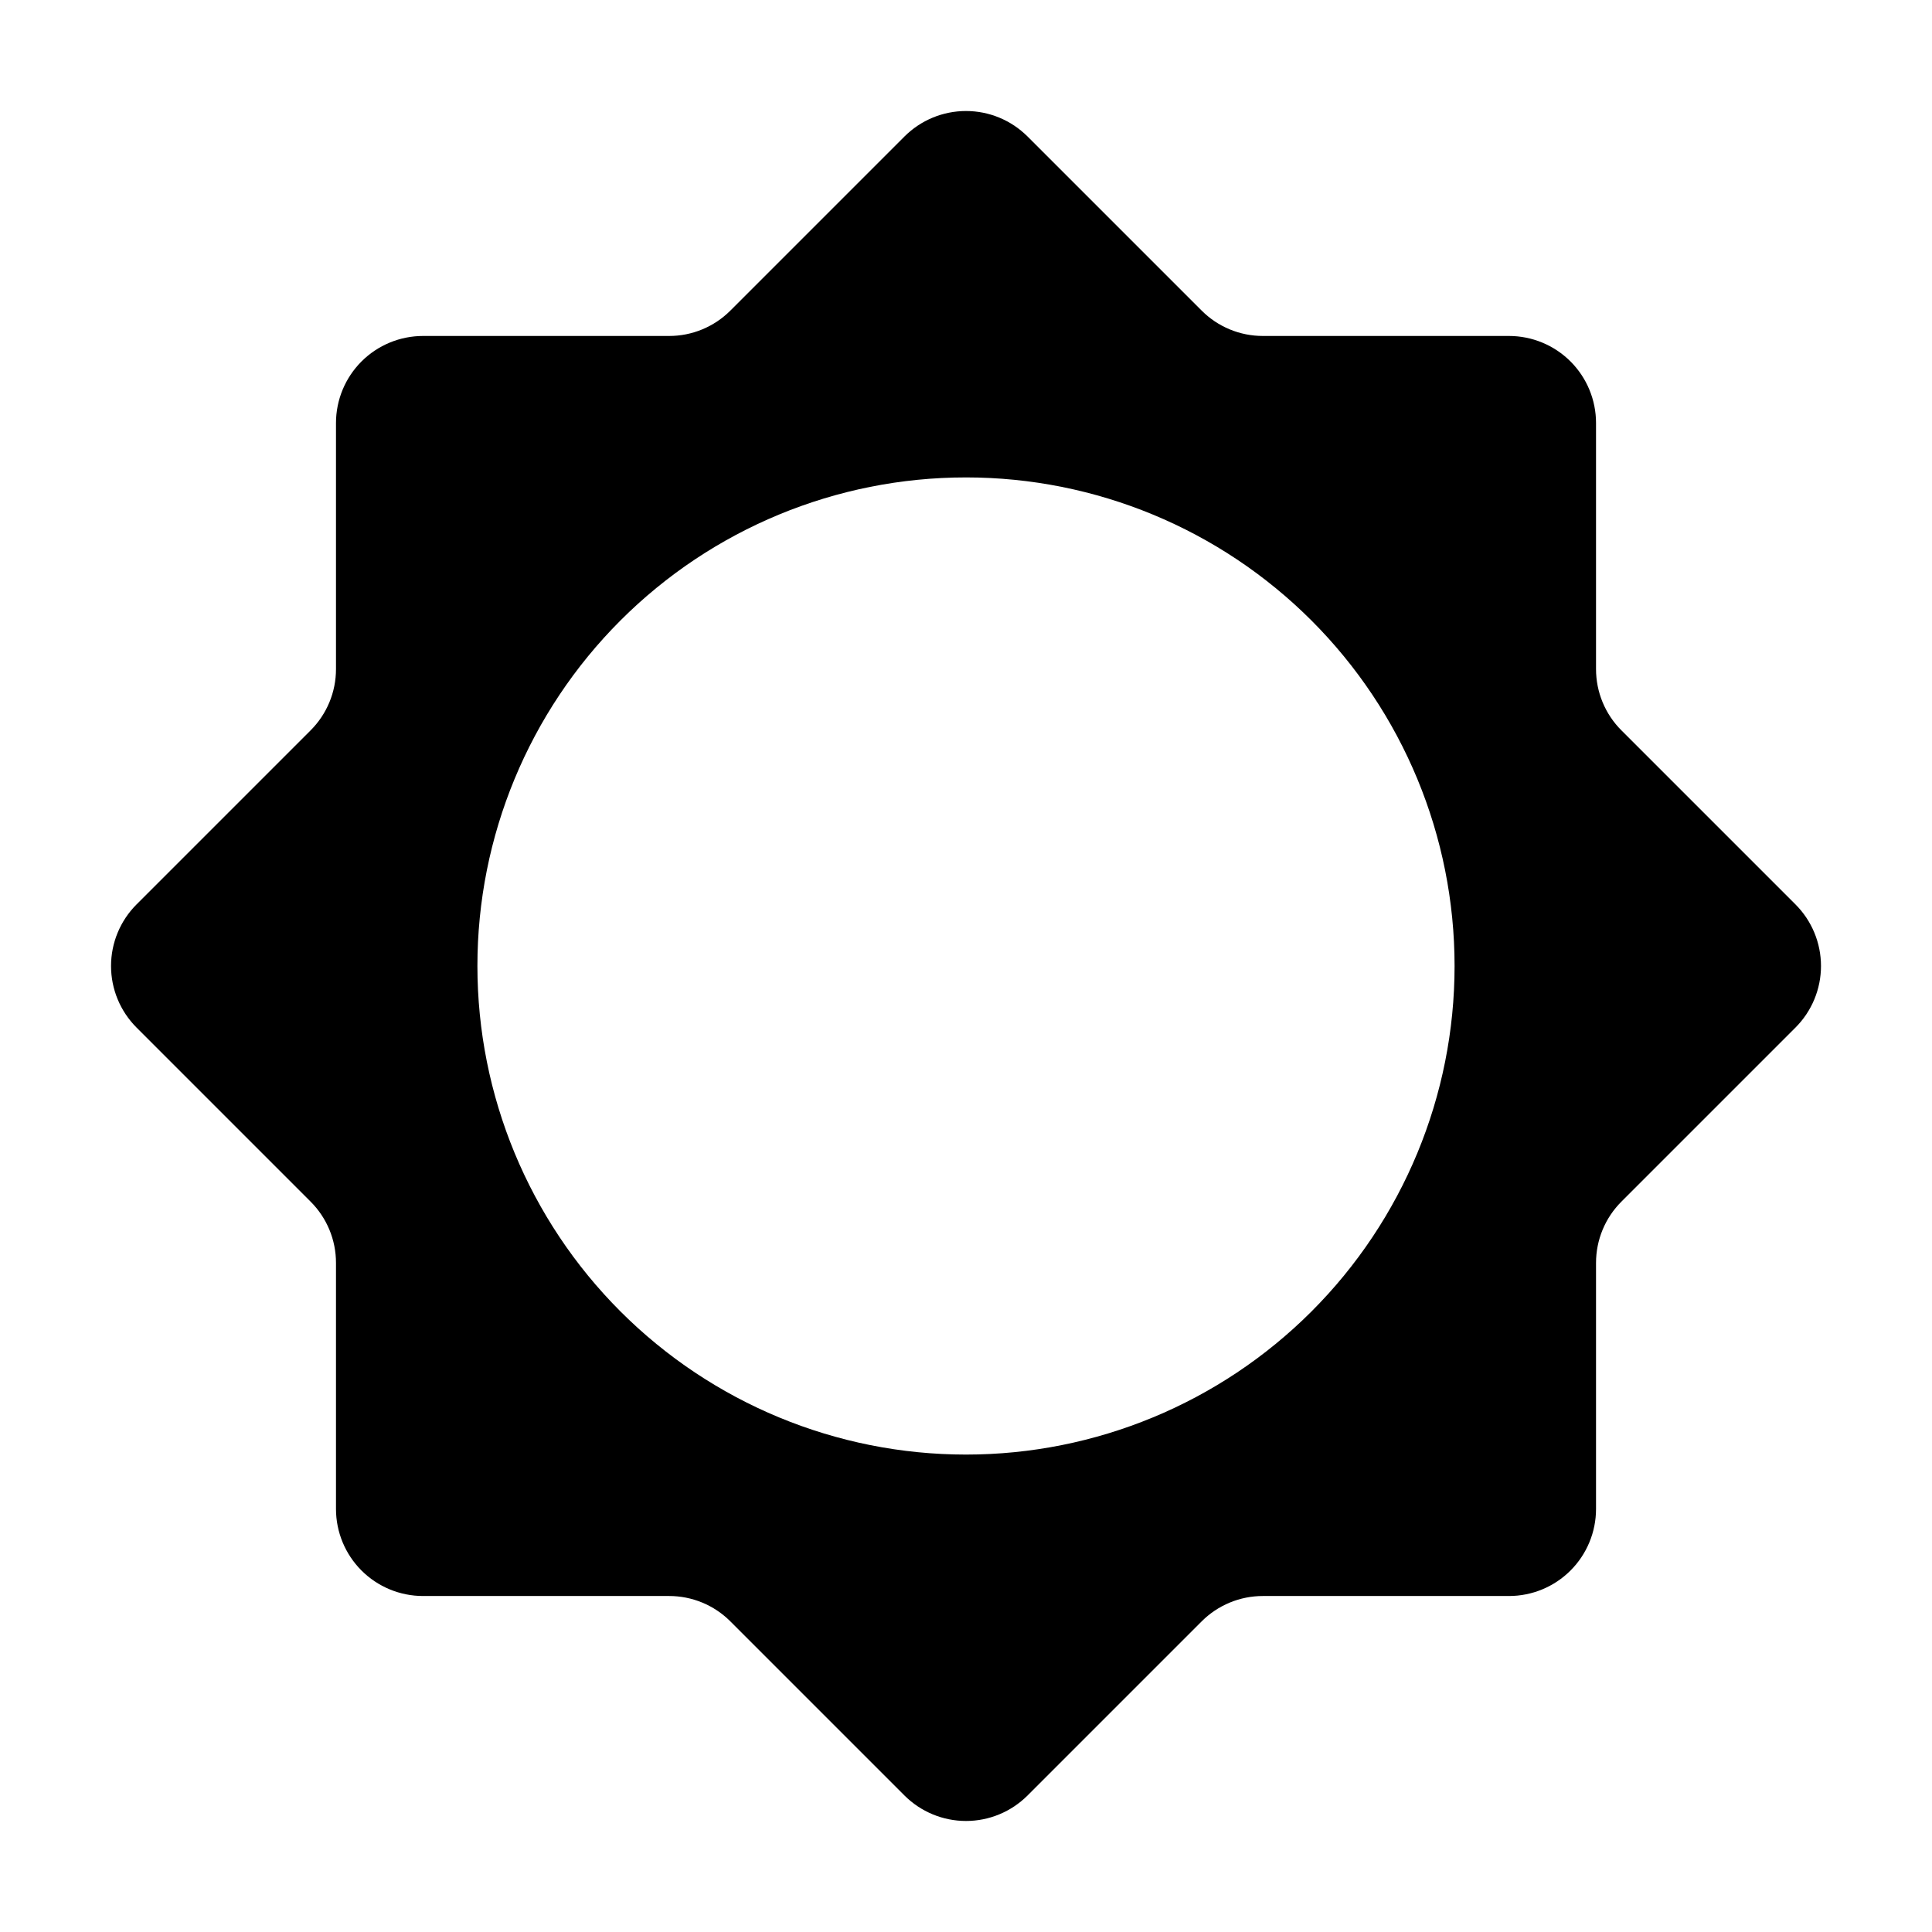 <?xml version="1.0" encoding="UTF-8"?>
<!-- Uploaded to: ICON Repo, www.iconrepo.com, Generator: ICON Repo Mixer Tools -->
<svg fill="#000000" width="800px" height="800px" version="1.1" viewBox="144 144 512 512" xmlns="http://www.w3.org/2000/svg">
 <path d="m226.29 462.42c4.328 4.309 6.758 10.164 6.75 16.273v65.191c0 6.121 2.434 11.988 6.758 16.316 4.328 4.328 10.199 6.758 16.316 6.758h65.195c6.106-0.008 11.965 2.422 16.273 6.75l46.098 46.098v0.004c4.328 4.328 10.199 6.766 16.324 6.766 6.121 0 11.992-2.438 16.32-6.766l46.102-46.102c4.309-4.328 10.164-6.758 16.273-6.75h65.191c6.121 0 11.988-2.43 16.316-6.758s6.758-10.195 6.758-16.316v-65.191c-0.008-6.109 2.422-11.965 6.75-16.273l46.102-46.102c4.328-4.328 6.766-10.199 6.766-16.32 0-6.125-2.438-11.996-6.766-16.324l-46.098-46.098h-0.004c-4.328-4.309-6.758-10.168-6.75-16.273v-65.195c0-6.117-2.43-11.988-6.758-16.316-4.328-4.324-10.195-6.758-16.316-6.758h-65.191c-6.109 0.008-11.965-2.422-16.273-6.75l-46.102-46.098c-4.328-4.332-10.199-6.766-16.32-6.766-6.125 0-11.996 2.434-16.324 6.766l-46.098 46.098c-4.309 4.328-10.168 6.758-16.273 6.75h-65.195c-6.117 0-11.988 2.434-16.316 6.758-4.324 4.328-6.758 10.199-6.758 16.316v65.195c0.008 6.106-2.422 11.965-6.75 16.273l-46.098 46.098c-4.332 4.328-6.766 10.199-6.766 16.324 0 6.121 2.434 11.992 6.766 16.32zm173.71-191.9c34.34 0 67.273 13.641 91.555 37.922 24.281 24.285 37.922 57.219 37.922 91.559s-13.641 67.273-37.922 91.555-57.215 37.922-91.555 37.922-67.273-13.641-91.559-37.922c-24.281-24.281-37.922-57.215-37.922-91.555-0.012-34.344 13.625-67.285 37.91-91.57 24.285-24.285 57.227-37.922 91.57-37.91z"/>
</svg>